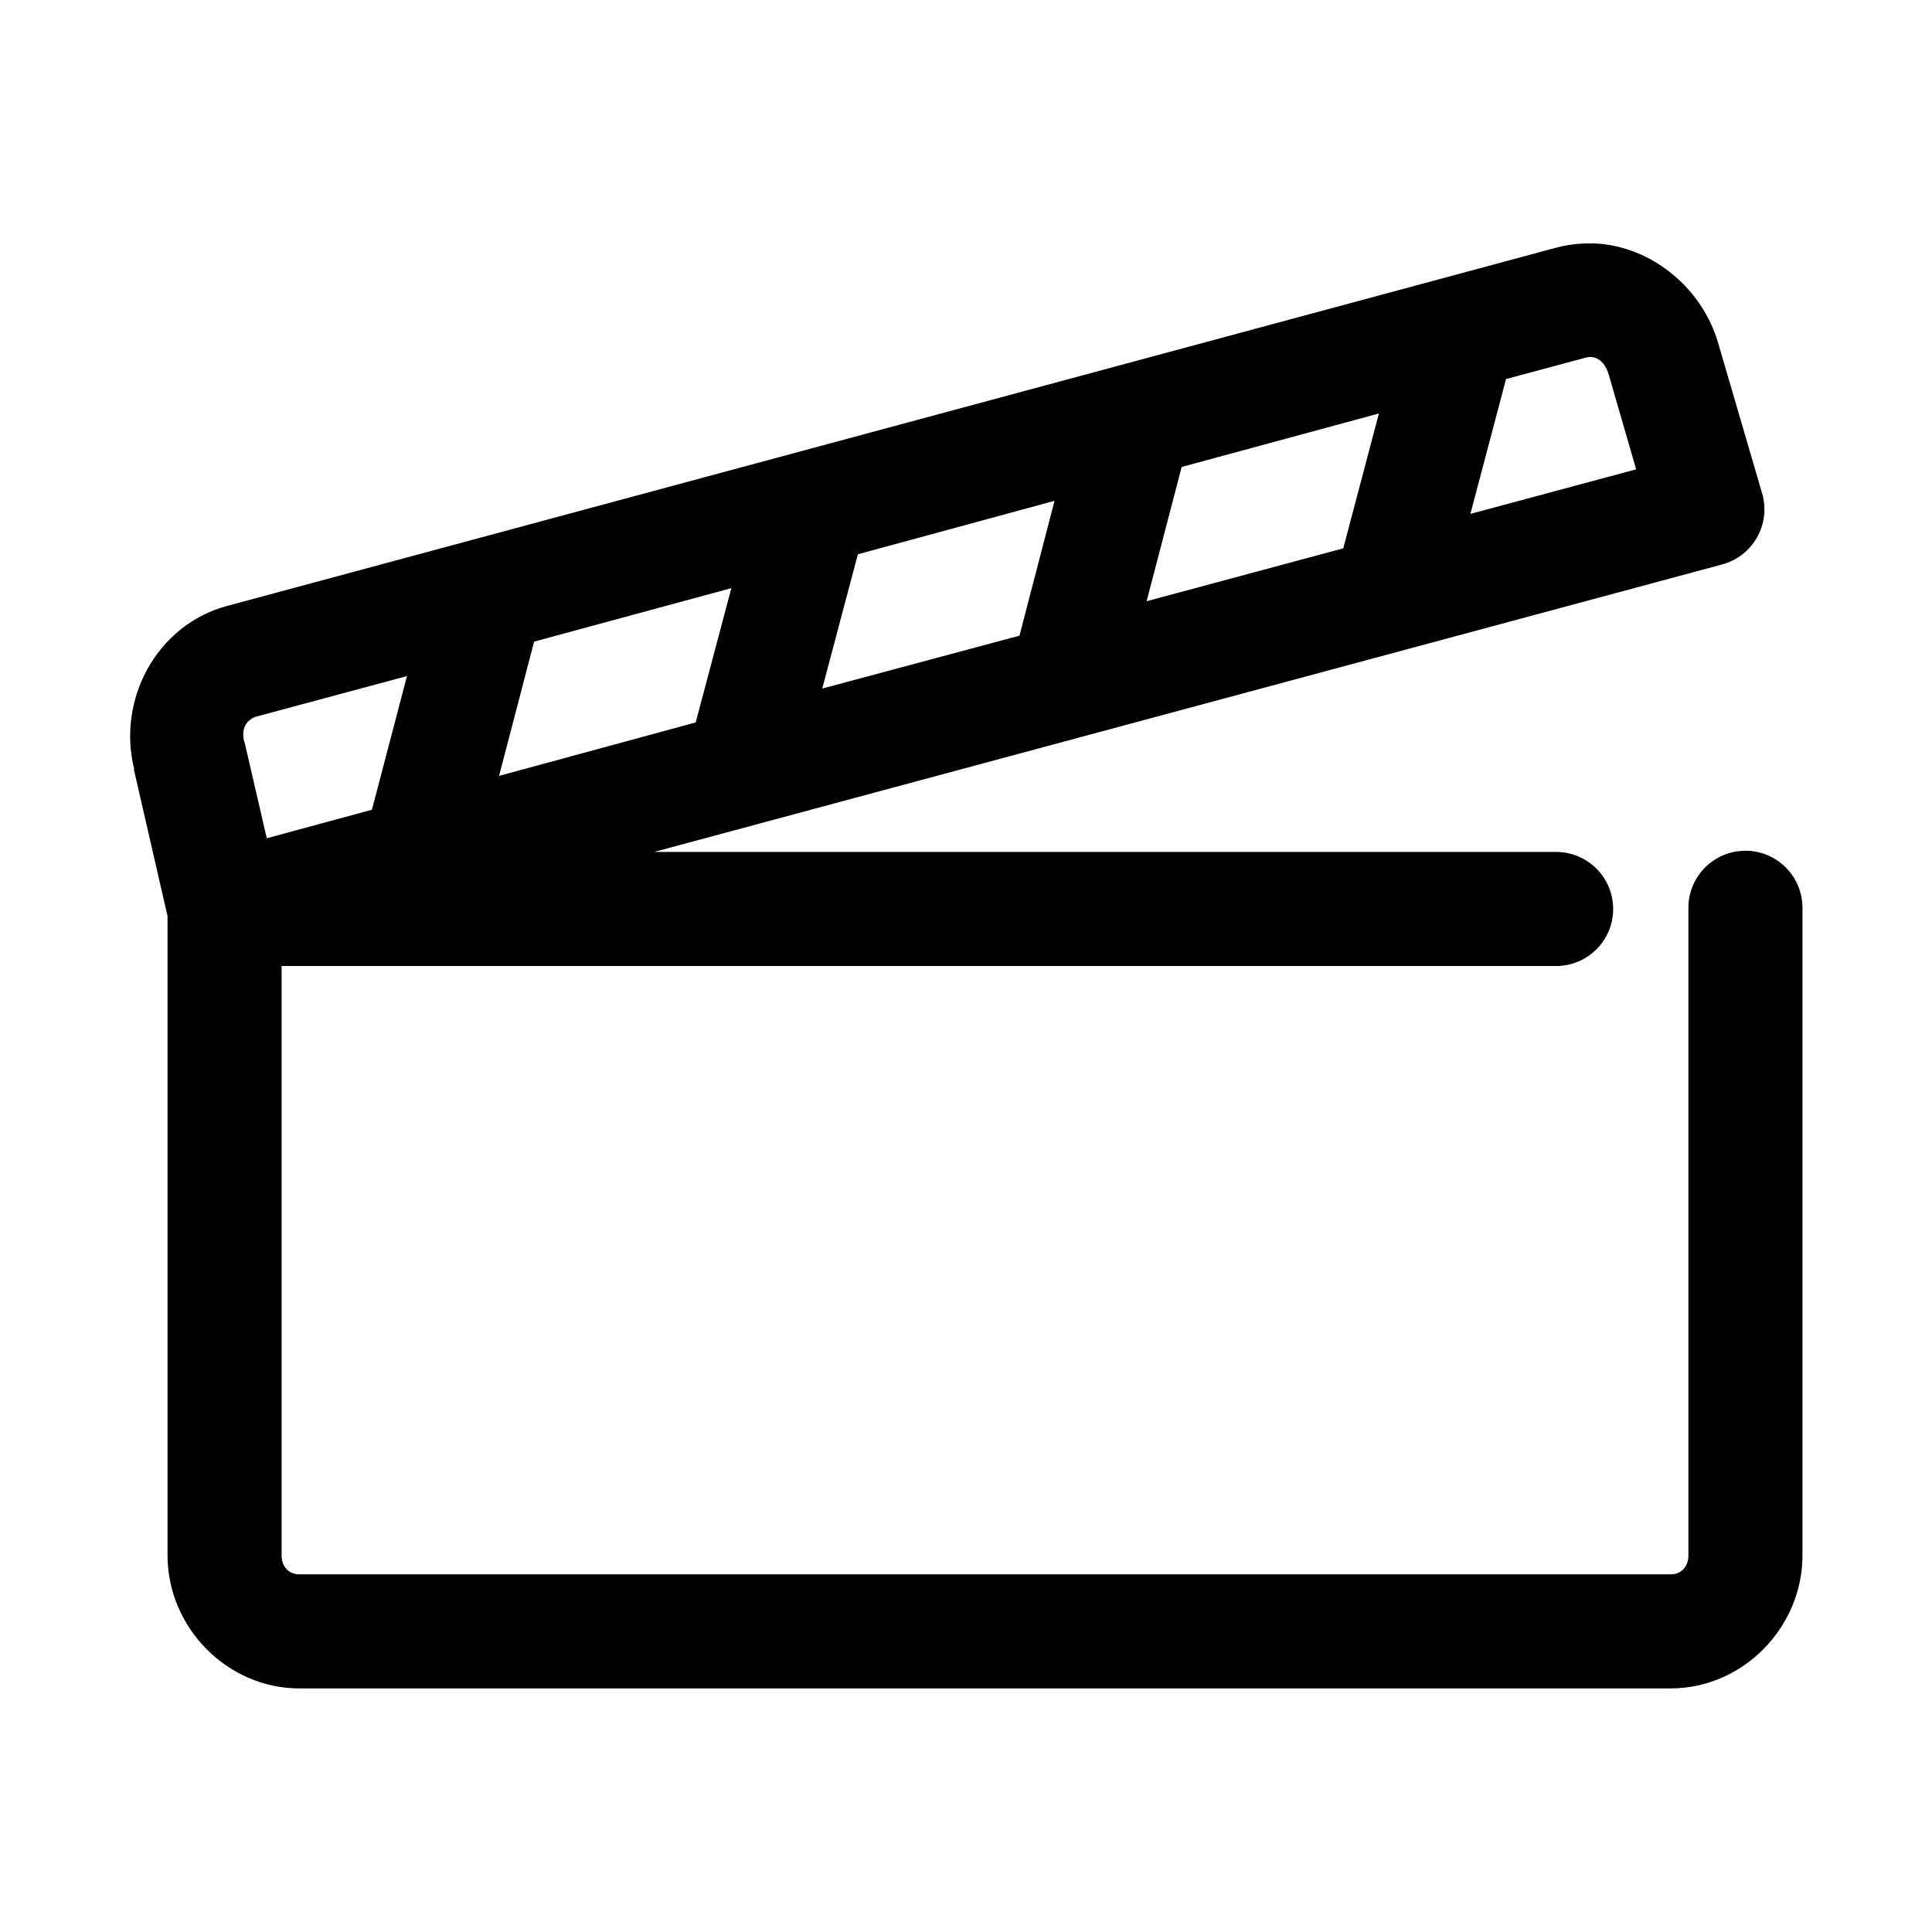 <?xml version="1.0" encoding="UTF-8"?>
<!-- Uploaded to: ICON Repo, www.svgrepo.com, Generator: ICON Repo Mixer Tools -->
<svg fill="#000000" width="800px" height="800px" version="1.1" viewBox="144 144 512 512" xmlns="http://www.w3.org/2000/svg">
 <path d="m563.27 208.55c-2.316 0.129-4.582 0.469-6.93 1.102l-352.2 94.938c-18.621 5.023-29.211 24.832-24.559 43.297h-0.156l0.156 0.473 8.816 38.414v169.41c0 19.105 15.785 35.266 34.953 35.266h363.37c19.168 0 34.953-16.16 34.953-35.266v-171.3c0.082-4.09-1.492-8.039-4.371-10.945-2.879-2.91-6.812-4.527-10.902-4.484-4.035 0.043-7.887 1.699-10.695 4.598-2.812 2.894-4.344 6.797-4.262 10.832v171.3c0 3.074-1.977 5.039-4.723 5.039h-363.37c-2.746 0-4.723-1.965-4.723-5.039v-156.18h337.55c4.047 0.055 7.945-1.512 10.824-4.352 2.883-2.84 4.504-6.719 4.504-10.766 0-4.043-1.621-7.922-4.504-10.762-2.879-2.84-6.777-4.41-10.824-4.352h-238.84l283.08-76.199c3.93-1.062 7.269-3.668 9.254-7.227 1.984-3.555 2.453-7.762 1.293-11.668l-11.652-39.832c-3.969-13.516-15.652-23.836-29.125-25.977-2.246-0.359-4.613-0.445-6.926-0.316zm0.941 30.23c2.453-0.664 4.973 0.59 6.141 4.562l7.242 25.035-43.926 11.809 9.449-35.738zm-54.789 14.797-9.445 35.738-52.113 14.012 9.289-35.578zm-85.961 23.145-9.289 35.738-52.27 14.012 9.445-35.582zm-85.648 23.145-9.445 35.582-52.113 14.168 9.289-35.582zm-85.961 23.301-9.289 35.422-27.867 7.559-5.824-25.191c-0.051-0.156-0.105-0.316-0.16-0.473-0.945-3.555 0.852-5.949 3.309-6.609z"/>
</svg>